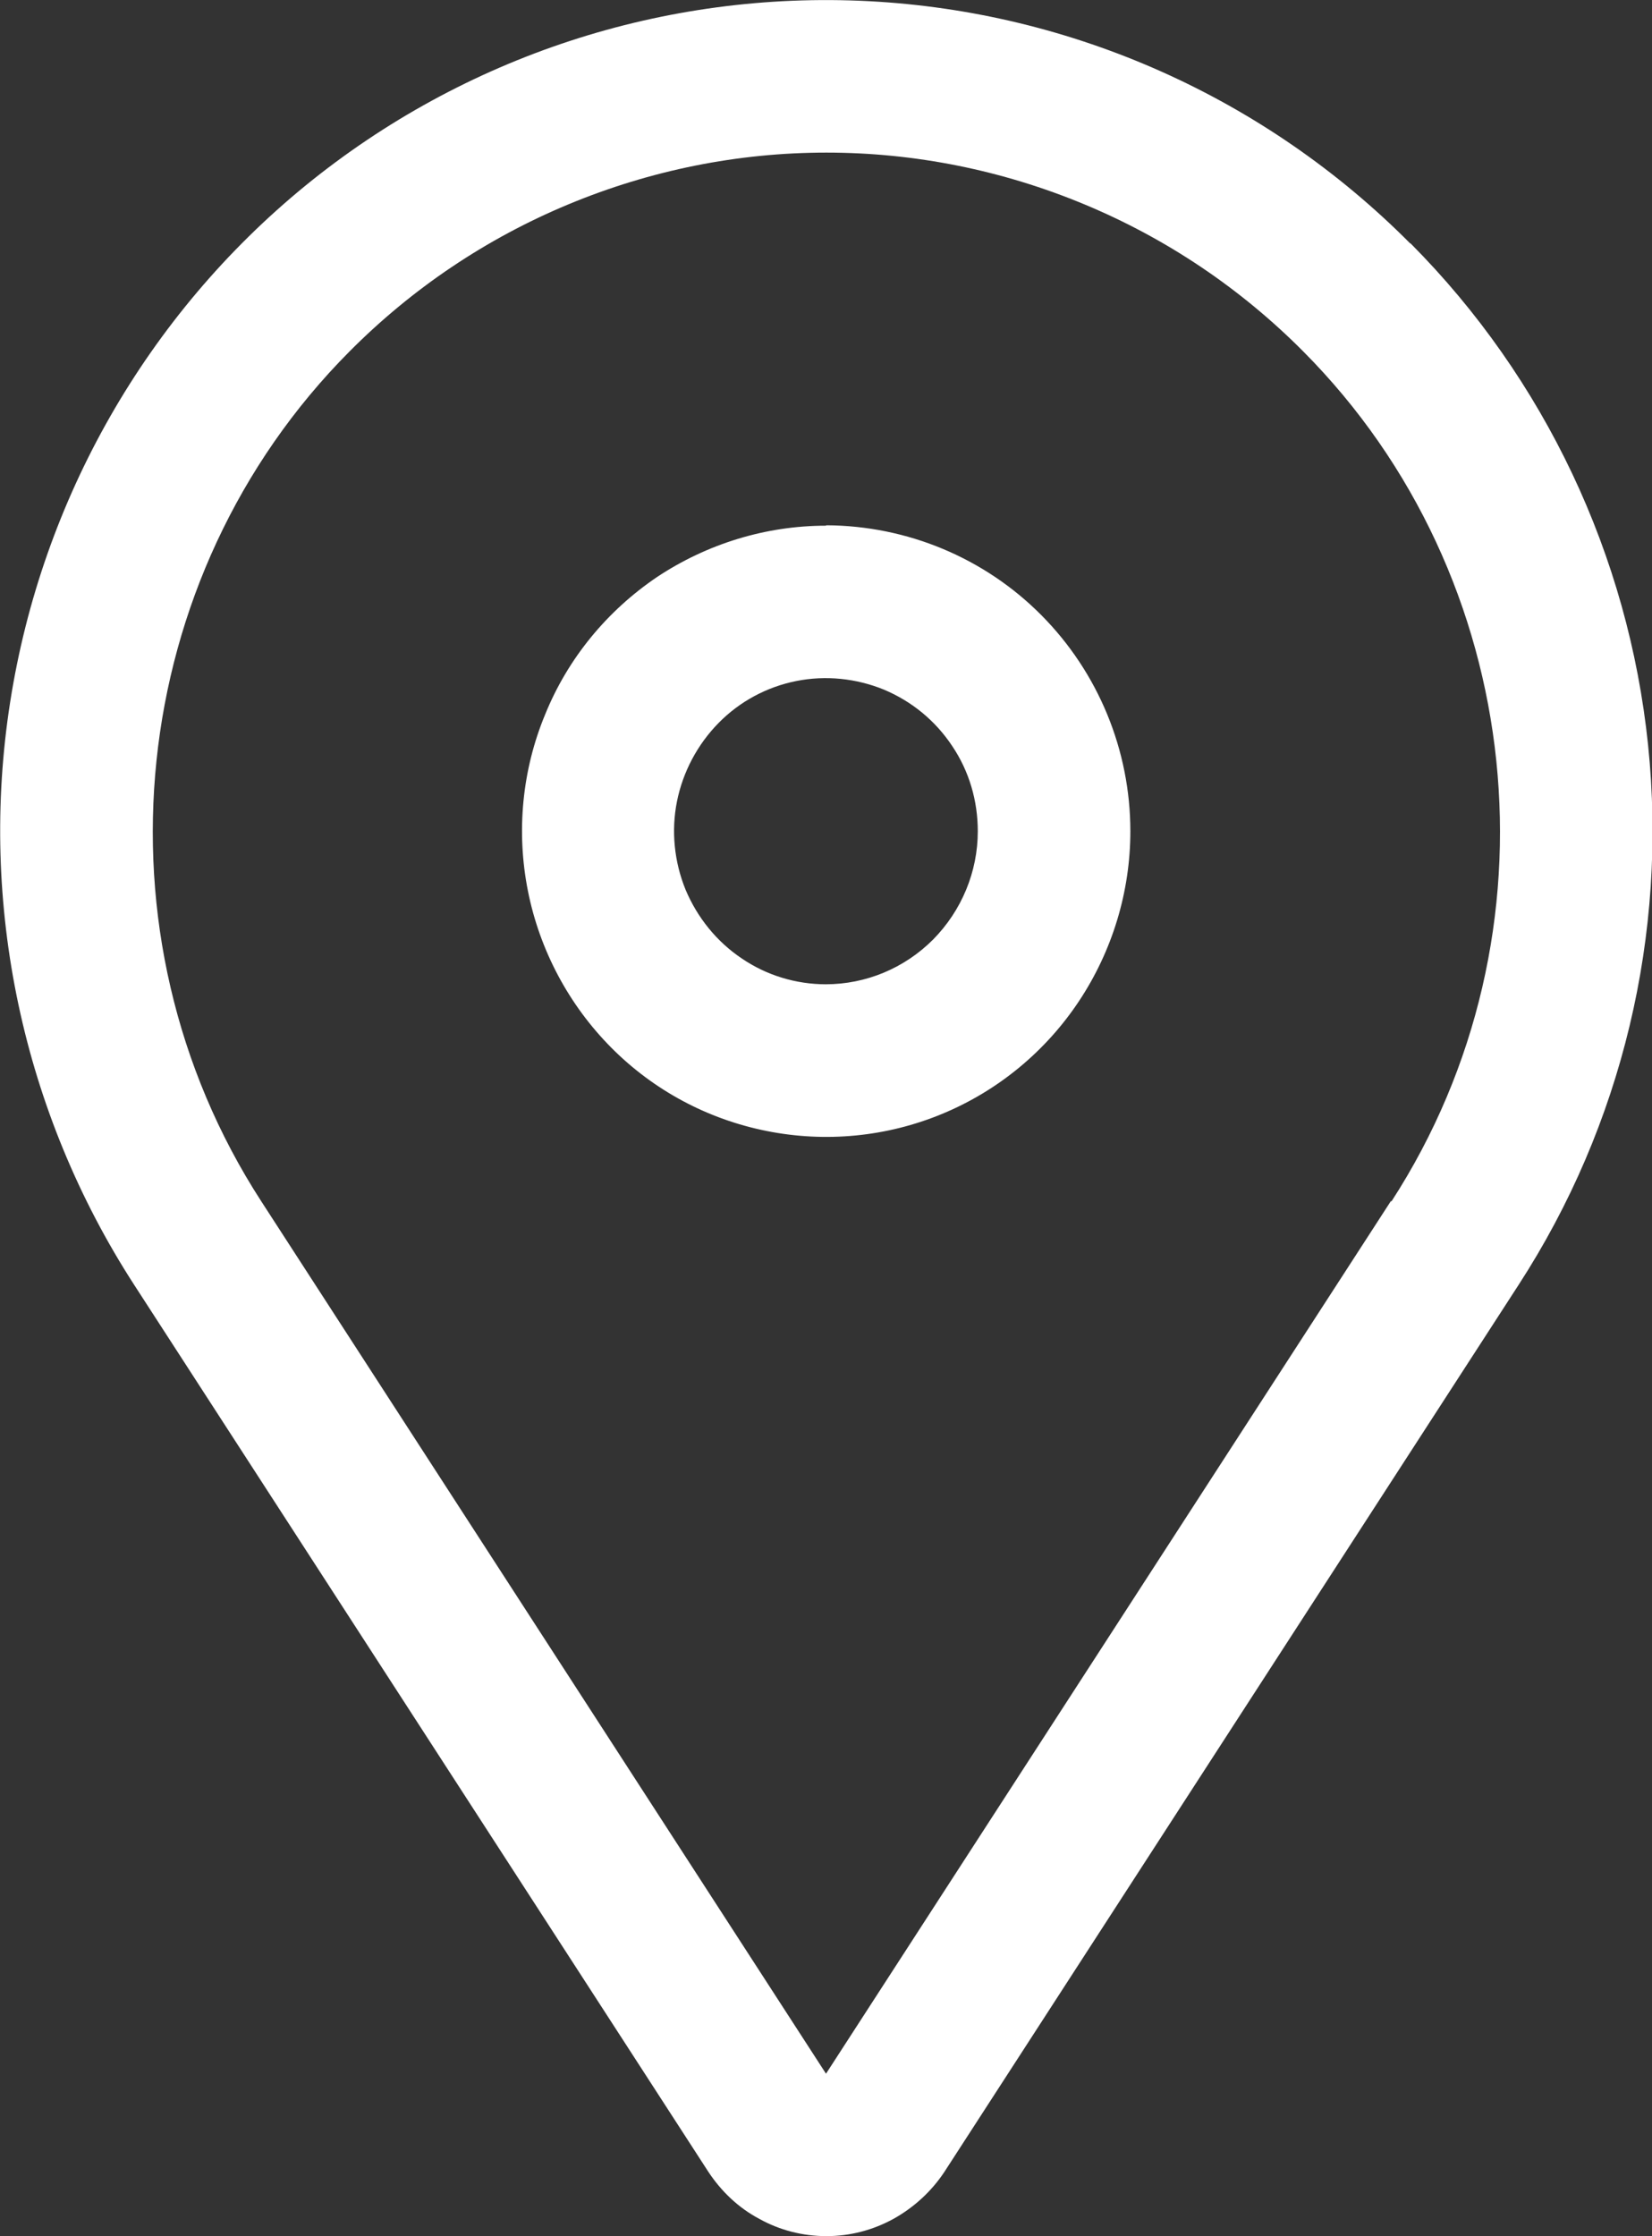 <?xml version="1.0" encoding="UTF-8"?>
<svg id="uuid-85d6c596-dde8-4cee-9fc6-c16063be89c4" data-name="Warstwa 1" xmlns="http://www.w3.org/2000/svg" viewBox="0 0 42.12 57">
  <rect x="0" y="0" width="42.12" height="57" fill="#333333" stroke="none"/>
  <path d="M21.06,13.4c-1.53,0-3.03,.46-4.31,1.31-1.27,.86-2.27,2.07-2.85,3.5-.59,1.42-.74,2.99-.44,4.5,.3,1.51,1.04,2.9,2.12,3.99,1.08,1.09,2.46,1.83,3.97,2.13,1.5,.3,3.06,.15,4.48-.44,1.42-.59,2.63-1.59,3.48-2.87,.85-1.28,1.31-2.79,1.31-4.33,0-2.07-.82-4.05-2.27-5.51-1.45-1.46-3.42-2.28-5.48-2.29Zm0,11.69c-.77,0-1.52-.23-2.15-.66-.64-.43-1.13-1.04-1.43-1.75-.29-.71-.37-1.5-.22-2.25s.52-1.45,1.06-2c.54-.55,1.23-.92,1.98-1.07,.75-.15,1.53-.07,2.24,.22,.71,.3,1.31,.79,1.74,1.44,.43,.64,.65,1.39,.65,2.17,0,1.03-.41,2.02-1.14,2.76-.73,.73-1.71,1.14-2.74,1.14Z" style="fill: #fff;"/>
  <path d="M35.95,6.2C32.27,2.5,27.35,.3,22.15,.03,16.95-.24,11.84,1.43,7.79,4.73,3.75,8.03,1.07,12.72,.26,17.89c-.81,5.17,.32,10.47,3.16,14.86l14.64,22.61c.33,.5,.77,.92,1.3,1.2,.52,.29,1.11,.44,1.71,.44s1.18-.15,1.71-.44c.52-.29,.97-.7,1.3-1.2l14.64-22.61c2.64-4.07,3.8-8.93,3.3-13.76-.5-4.83-2.64-9.35-6.05-12.78Zm-.49,24.42l-14.4,22.24L6.66,30.62c-4.41-6.81-3.46-15.92,2.25-21.66,1.6-1.61,3.49-2.88,5.58-3.75,2.09-.87,4.32-1.32,6.58-1.32s4.49,.45,6.58,1.32c2.09,.87,3.98,2.14,5.58,3.75,5.71,5.74,6.66,14.85,2.25,21.66Z" style="fill: #fff;"/>
</svg>